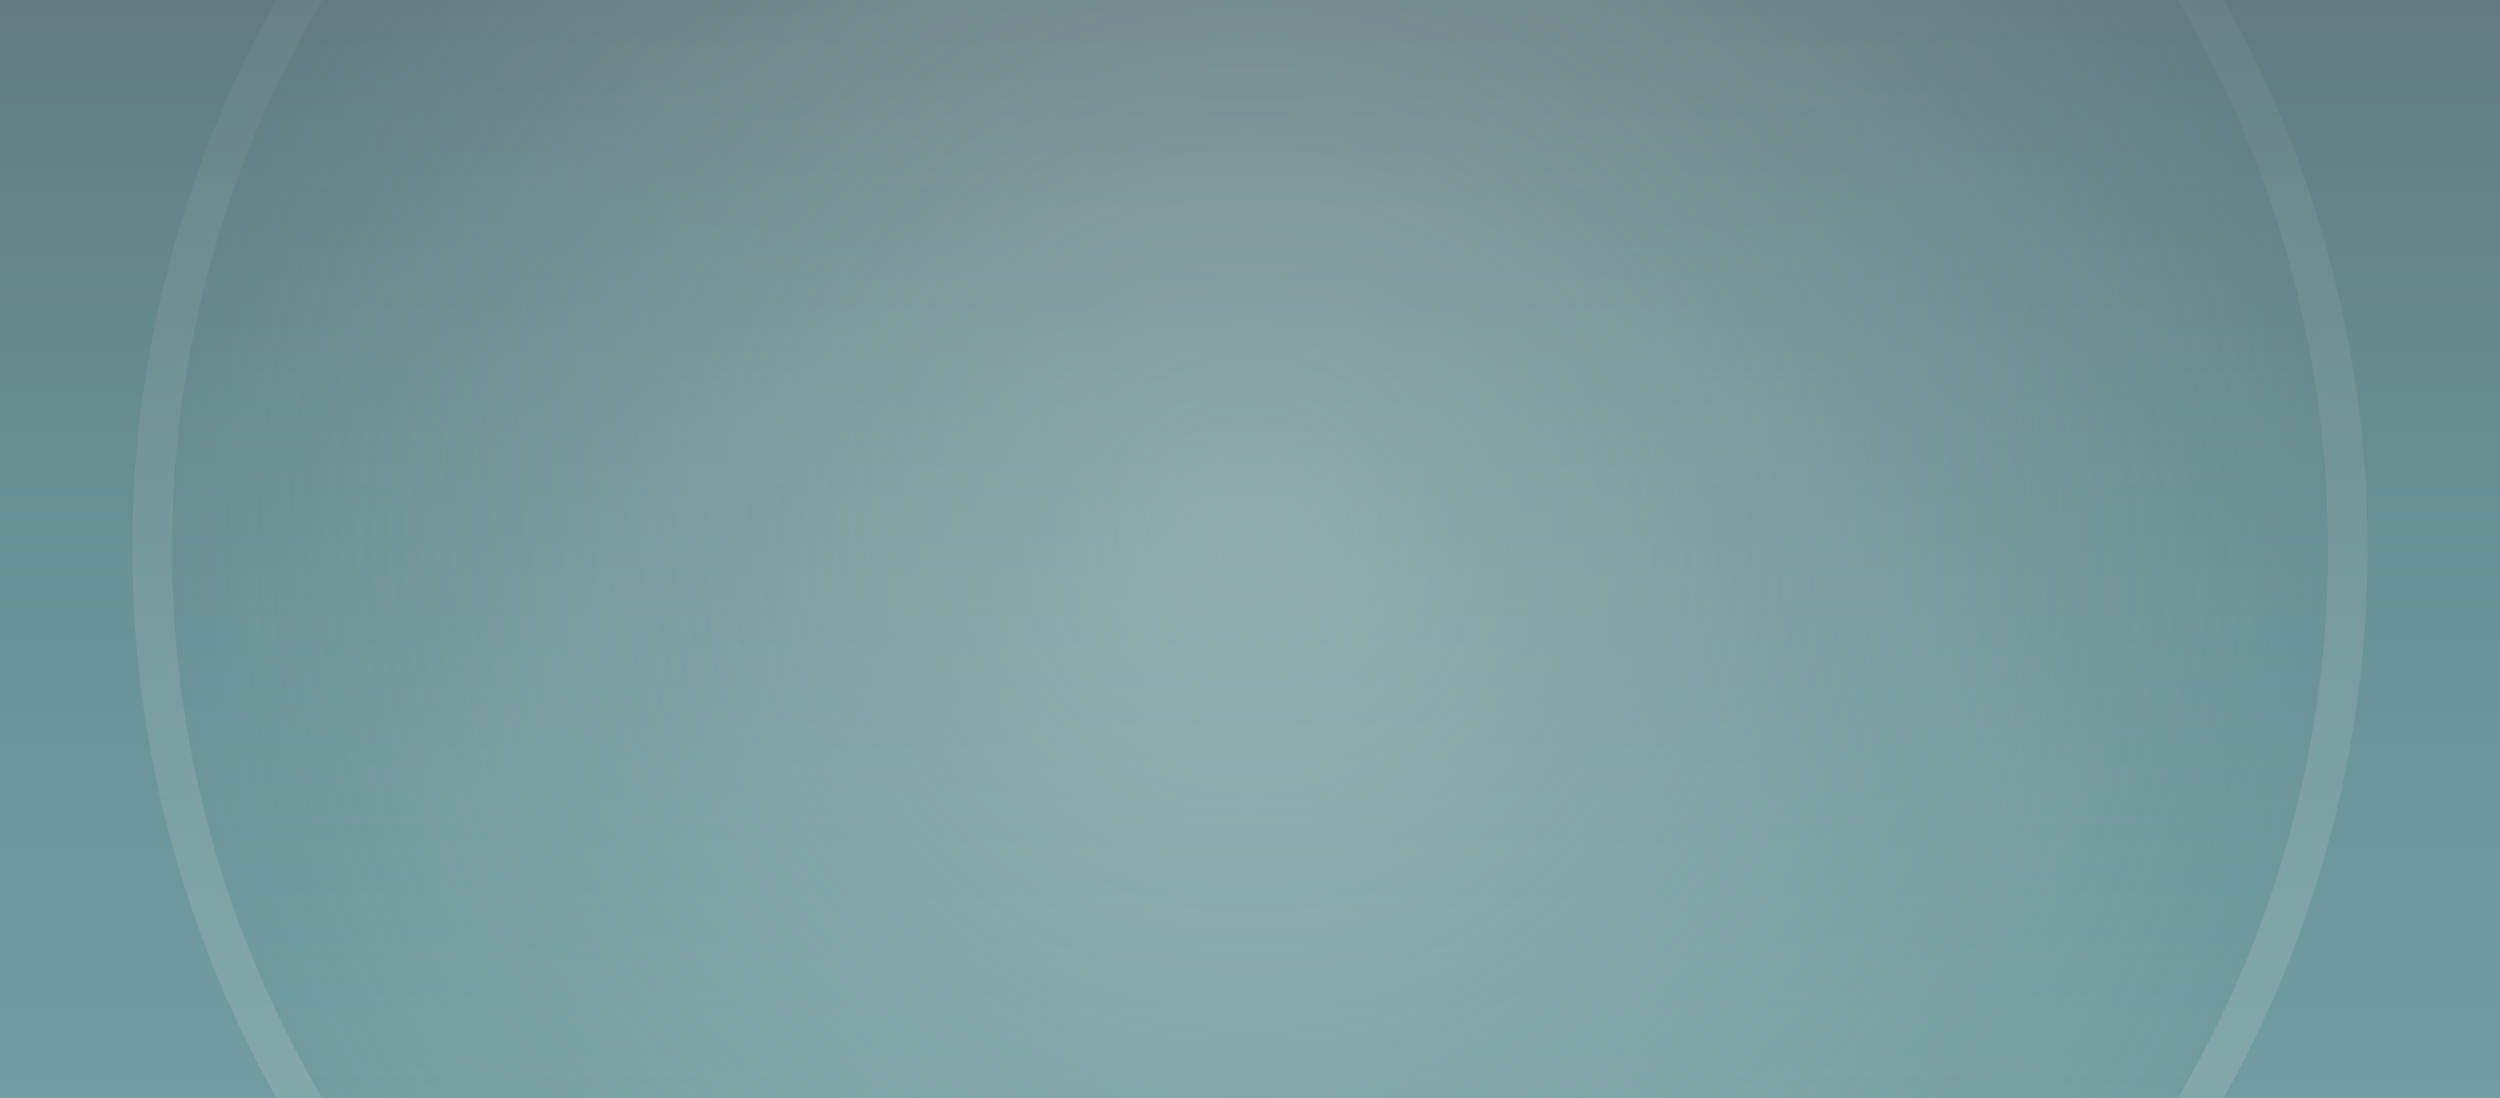 <?xml version="1.0" encoding="UTF-8"?> <svg xmlns="http://www.w3.org/2000/svg" width="1512" height="664" viewBox="0 0 1512 664" fill="none"><rect width="1512" height="664" fill="#29696E"></rect><rect width="1512" height="664" fill="url(#paint0_linear_4124_41385)"></rect><g style="mix-blend-mode:soft-light" opacity="0.48"><rect width="1512" height="664" fill="#C2D4D5"></rect></g><g clip-path="url(#clip0_4124_41385)"><g filter="url(#filter0_f_4124_41385)"><circle cx="756" cy="332" r="664" stroke="url(#paint1_linear_4124_41385)" stroke-width="24"></circle></g><circle cx="756" cy="332" r="664" fill="url(#paint2_radial_4124_41385)"></circle></g><defs><filter id="filter0_f_4124_41385" x="56" y="-368" width="1400" height="1400" filterUnits="userSpaceOnUse" color-interpolation-filters="sRGB"><feFlood flood-opacity="0" result="BackgroundImageFix"></feFlood><feBlend mode="normal" in="SourceGraphic" in2="BackgroundImageFix" result="shape"></feBlend><feGaussianBlur stdDeviation="12" result="effect1_foregroundBlur_4124_41385"></feGaussianBlur></filter><linearGradient id="paint0_linear_4124_41385" x1="756" y1="0" x2="756" y2="664" gradientUnits="userSpaceOnUse"><stop stop-color="#082A33"></stop><stop offset="1" stop-color="#004D52" stop-opacity="0"></stop></linearGradient><linearGradient id="paint1_linear_4124_41385" x1="756" y1="-332" x2="756" y2="996" gradientUnits="userSpaceOnUse"><stop stop-color="white" stop-opacity="0"></stop><stop offset="1" stop-color="white" stop-opacity="0.16"></stop></linearGradient><radialGradient id="paint2_radial_4124_41385" cx="0" cy="0" r="1" gradientUnits="userSpaceOnUse" gradientTransform="translate(756 332) rotate(90) scale(664)"><stop stop-color="#F6F5F0" stop-opacity="0.28"></stop><stop offset="1" stop-color="#F6F5F0" stop-opacity="0"></stop></radialGradient><clipPath id="clip0_4124_41385"><rect width="1512" height="664" fill="white"></rect></clipPath></defs></svg> 